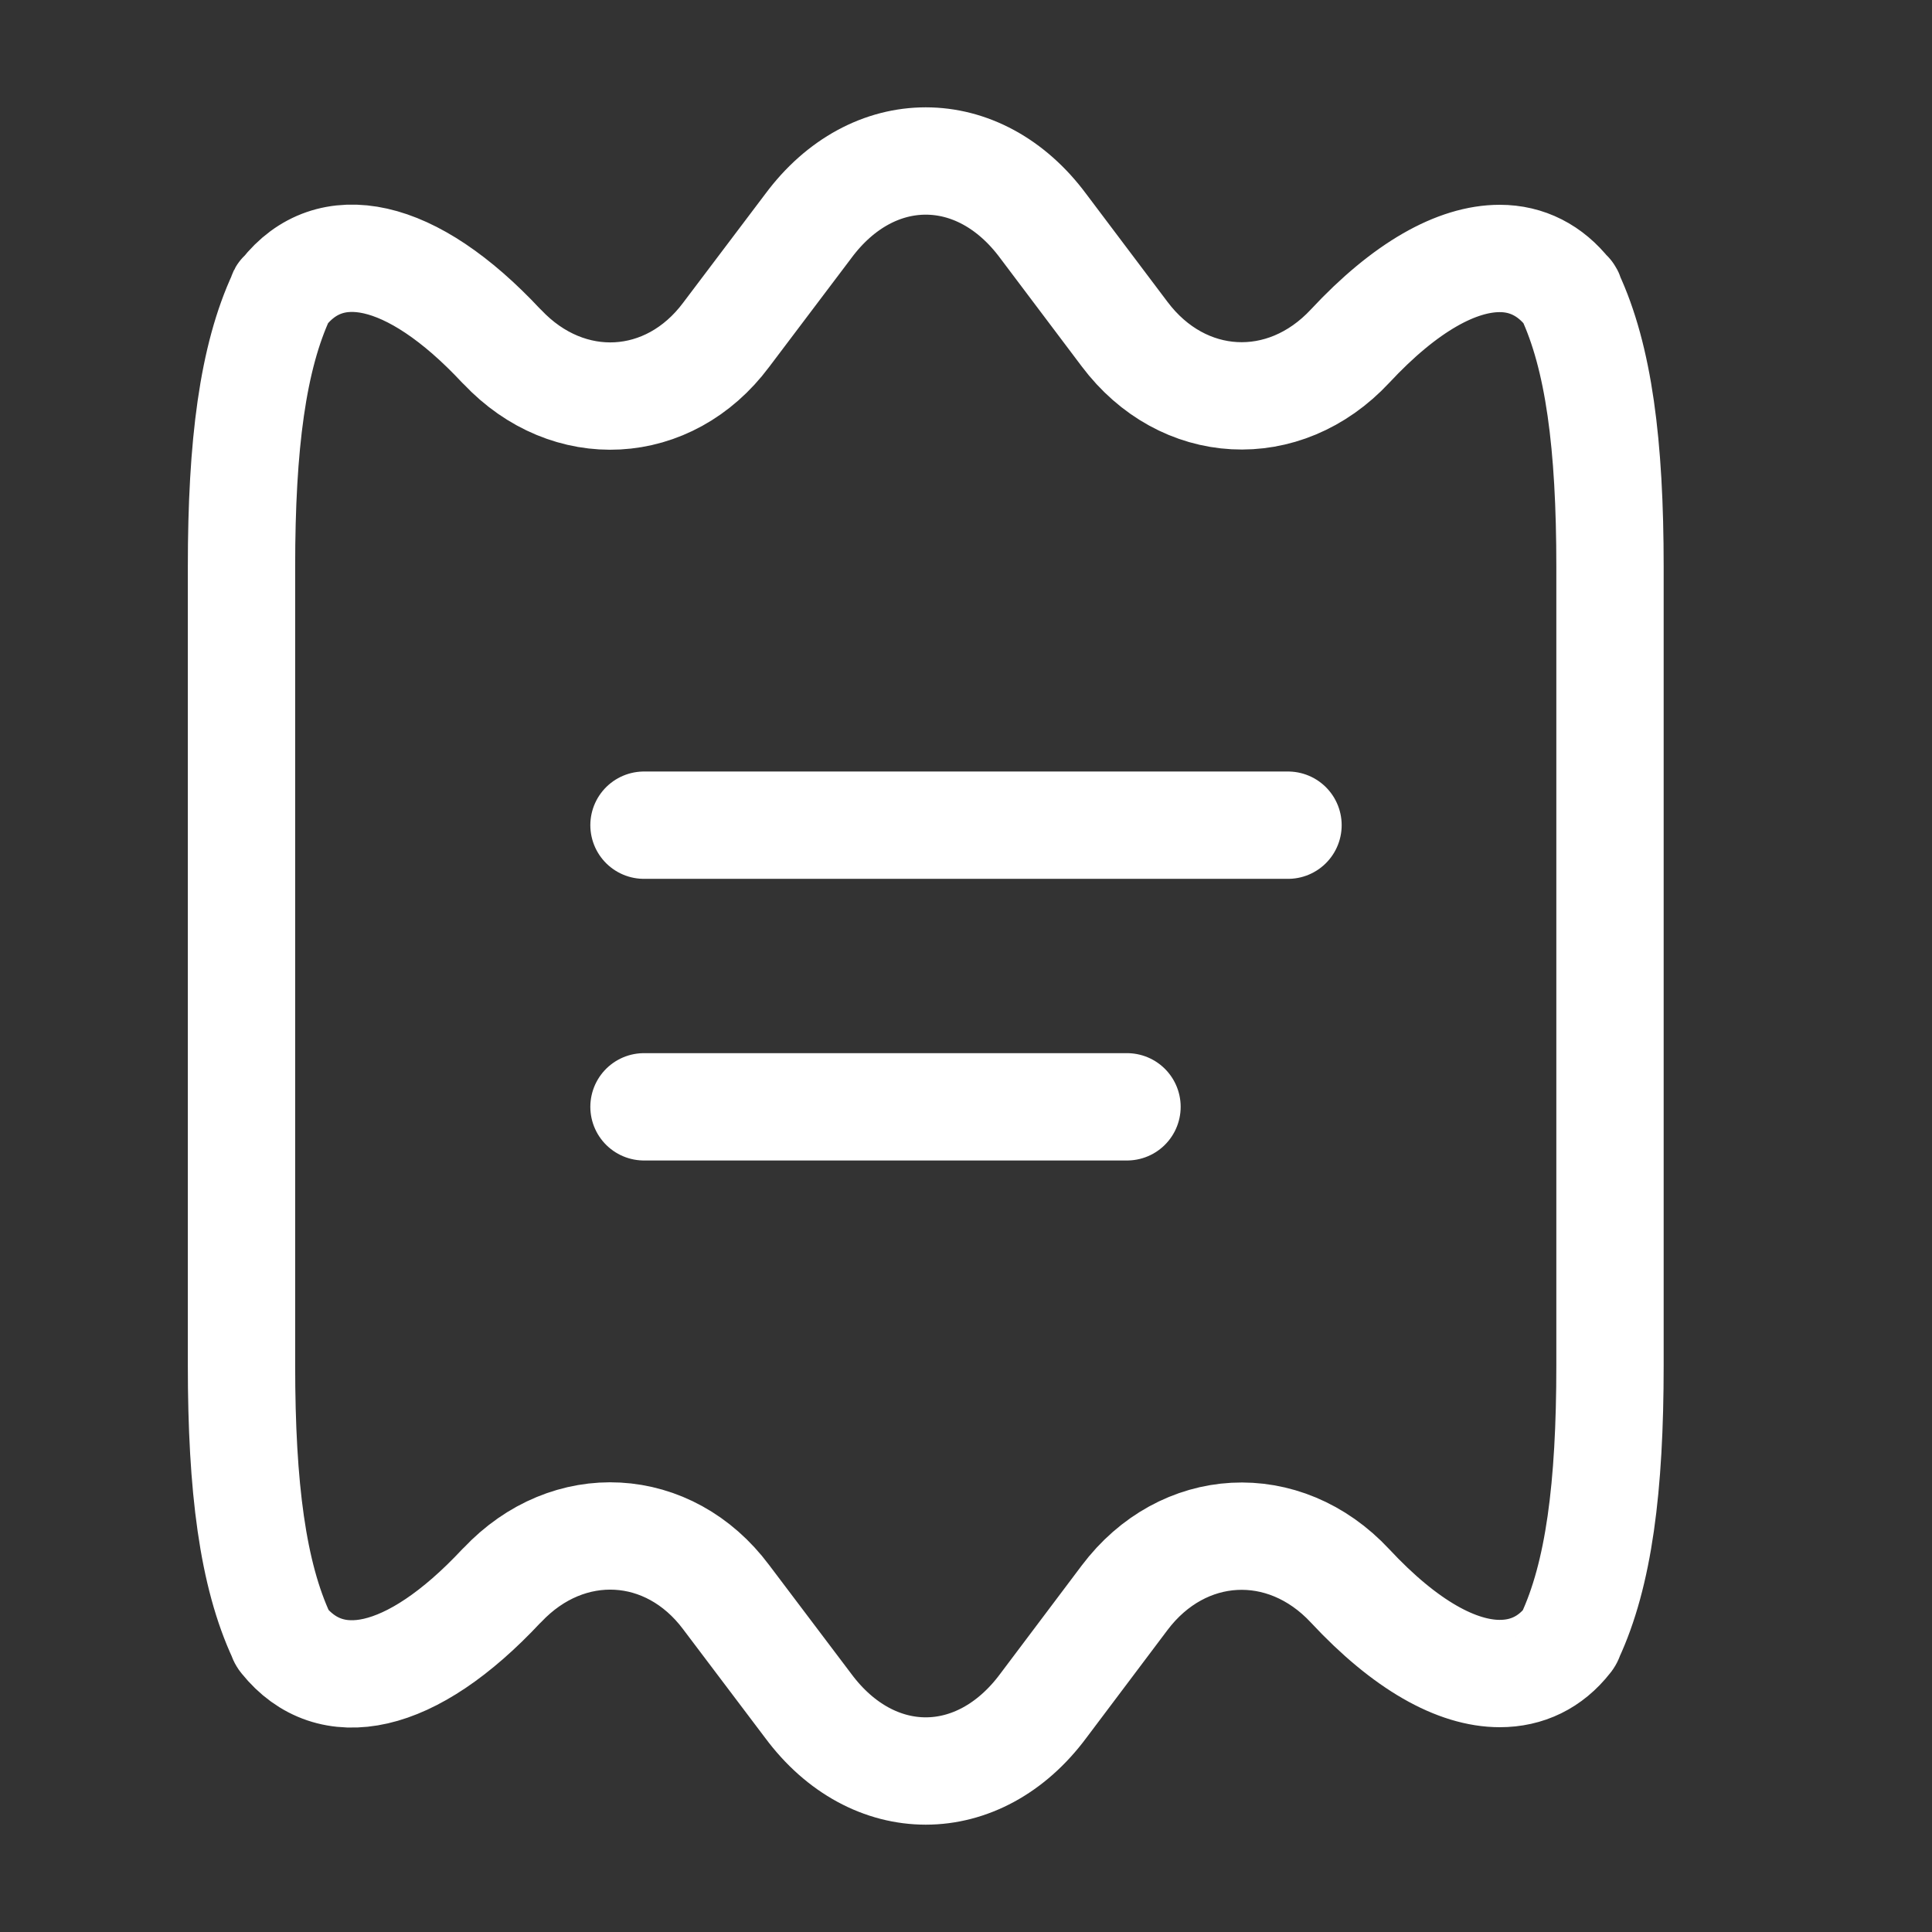 <svg width="18" height="18" viewBox="0 0 18 18" fill="none" xmlns="http://www.w3.org/2000/svg">
<rect x="0" y="0" width="18" height="18" fill="#333333" stroke="none"/>
<path d="M15 5.28V12.72C15 13.86 14.895 14.67 14.625 15.248C14.625 15.255 14.617 15.27 14.61 15.277C14.445 15.488 14.227 15.592 13.973 15.592C13.575 15.592 13.095 15.33 12.578 14.775C11.963 14.115 11.018 14.168 10.477 14.887L9.72 15.893C9.42 16.297 9.023 16.5 8.625 16.5C8.227 16.5 7.83 16.297 7.53 15.893L6.765 14.88C6.233 14.168 5.295 14.115 4.68 14.768L4.672 14.775C3.825 15.682 3.075 15.818 2.64 15.277C2.633 15.27 2.625 15.255 2.625 15.248C2.355 14.67 2.25 13.86 2.25 12.72V5.28C2.25 4.14 2.355 3.33 2.625 2.752C2.625 2.745 2.625 2.737 2.64 2.73C3.068 2.183 3.825 2.317 4.672 3.225L4.68 3.232C5.295 3.885 6.233 3.833 6.765 3.12L7.53 2.107C7.83 1.702 8.227 1.5 8.625 1.5C9.023 1.5 9.42 1.702 9.72 2.107L10.477 3.112C11.018 3.833 11.963 3.885 12.578 3.225C13.095 2.67 13.575 2.408 13.973 2.408C14.227 2.408 14.445 2.52 14.61 2.73C14.625 2.737 14.625 2.745 14.625 2.752C14.895 3.33 15 4.14 15 5.28Z" stroke="white" stroke-linecap="round" stroke-linejoin="round"/>
<path d="M6 7.688H12" stroke="white" stroke-linecap="round" stroke-linejoin="round"/>
<path d="M6 10.312H10.5" stroke="white" stroke-linecap="round" stroke-linejoin="round"/>
</svg>
